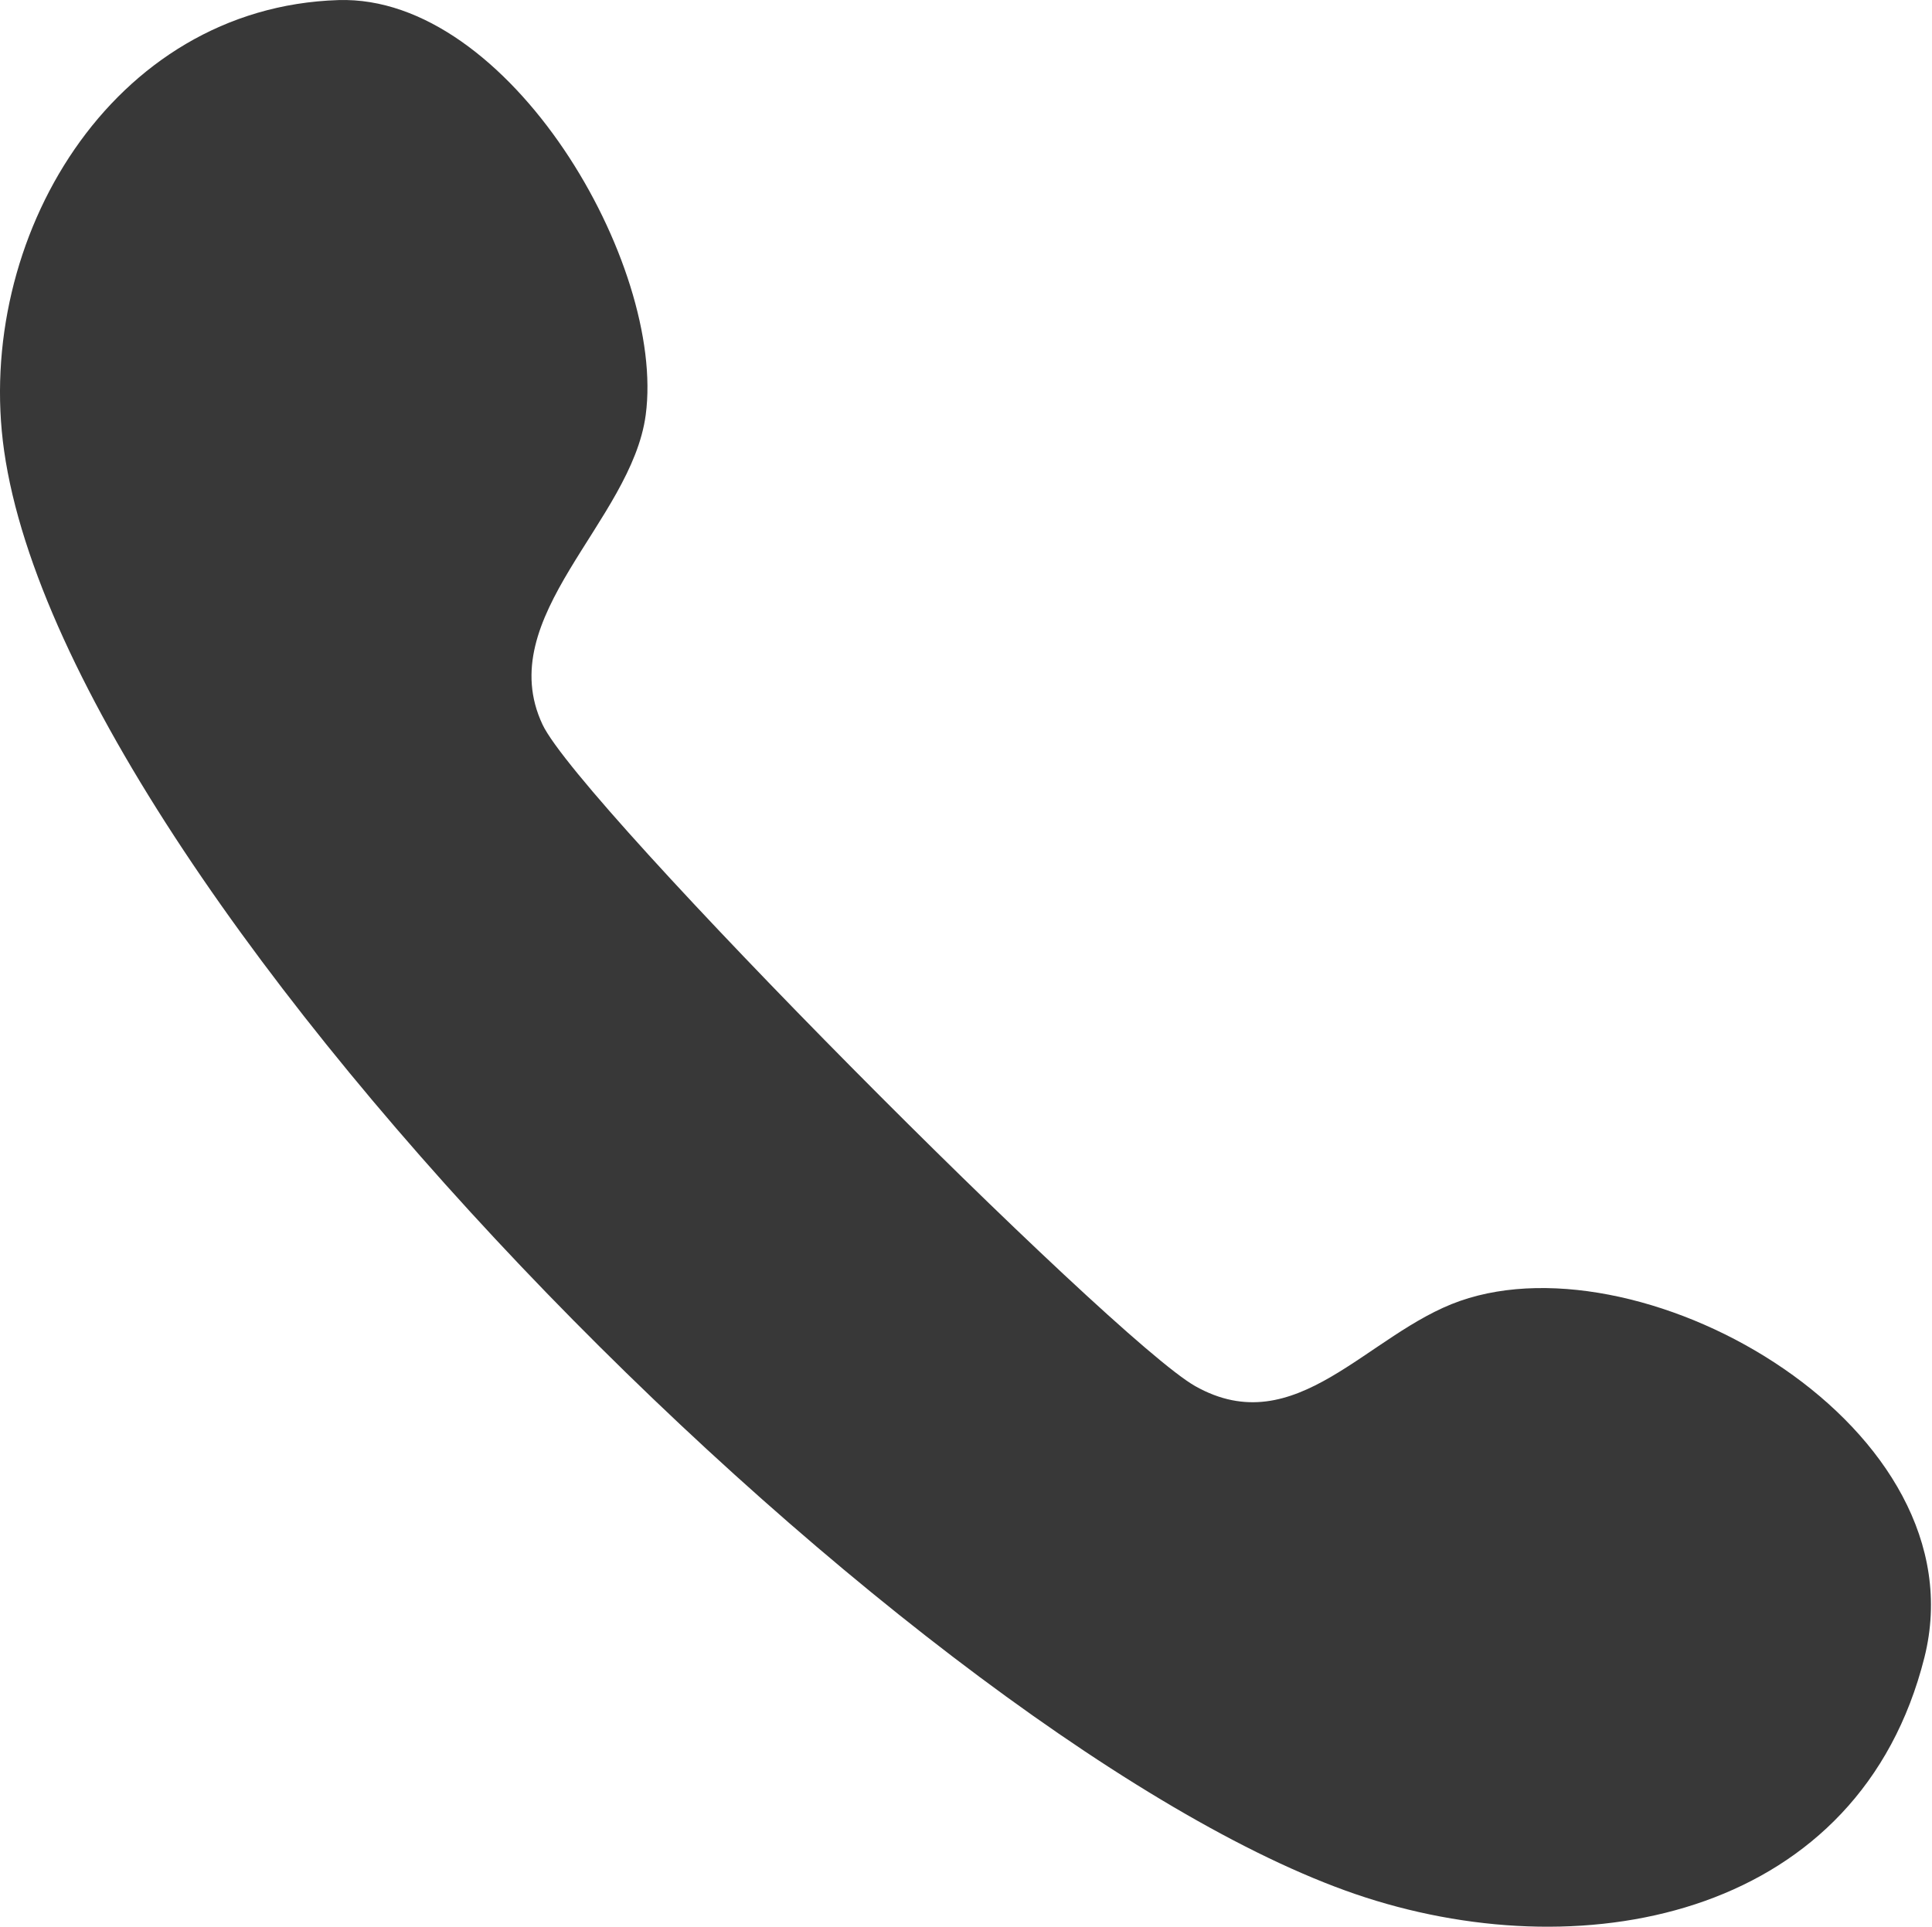 <svg xmlns="http://www.w3.org/2000/svg" xmlns:xlink="http://www.w3.org/1999/xlink" xmlns:serif="http://www.serif.com/" width="100%" height="100%" viewBox="0 0 1239 1236" xml:space="preserve" style="fill-rule:evenodd;clip-rule:evenodd;stroke-linejoin:round;stroke-miterlimit:2;"><path d="M217,0.051c109.746,-3.469 210.022,169.794 197.094,266.15c-9.196,68.514 -98.658,129.421 -66.177,198.532c24.02,51.103 365.661,394.556 418.643,424.399c64.65,36.408 110.214,-33.847 169.761,-54.672c119.823,-41.911 334.781,81.81 297.799,228.744c-41.471,164.753 -214.606,200.267 -358.221,153.933c-277.873,-89.64 -831.431,-634.627 -873.254,-927.92c-19.302,-135.355 68.531,-284.553 214.355,-289.166" style="fill:#383838;fill-rule:nonzero;"></path></svg>